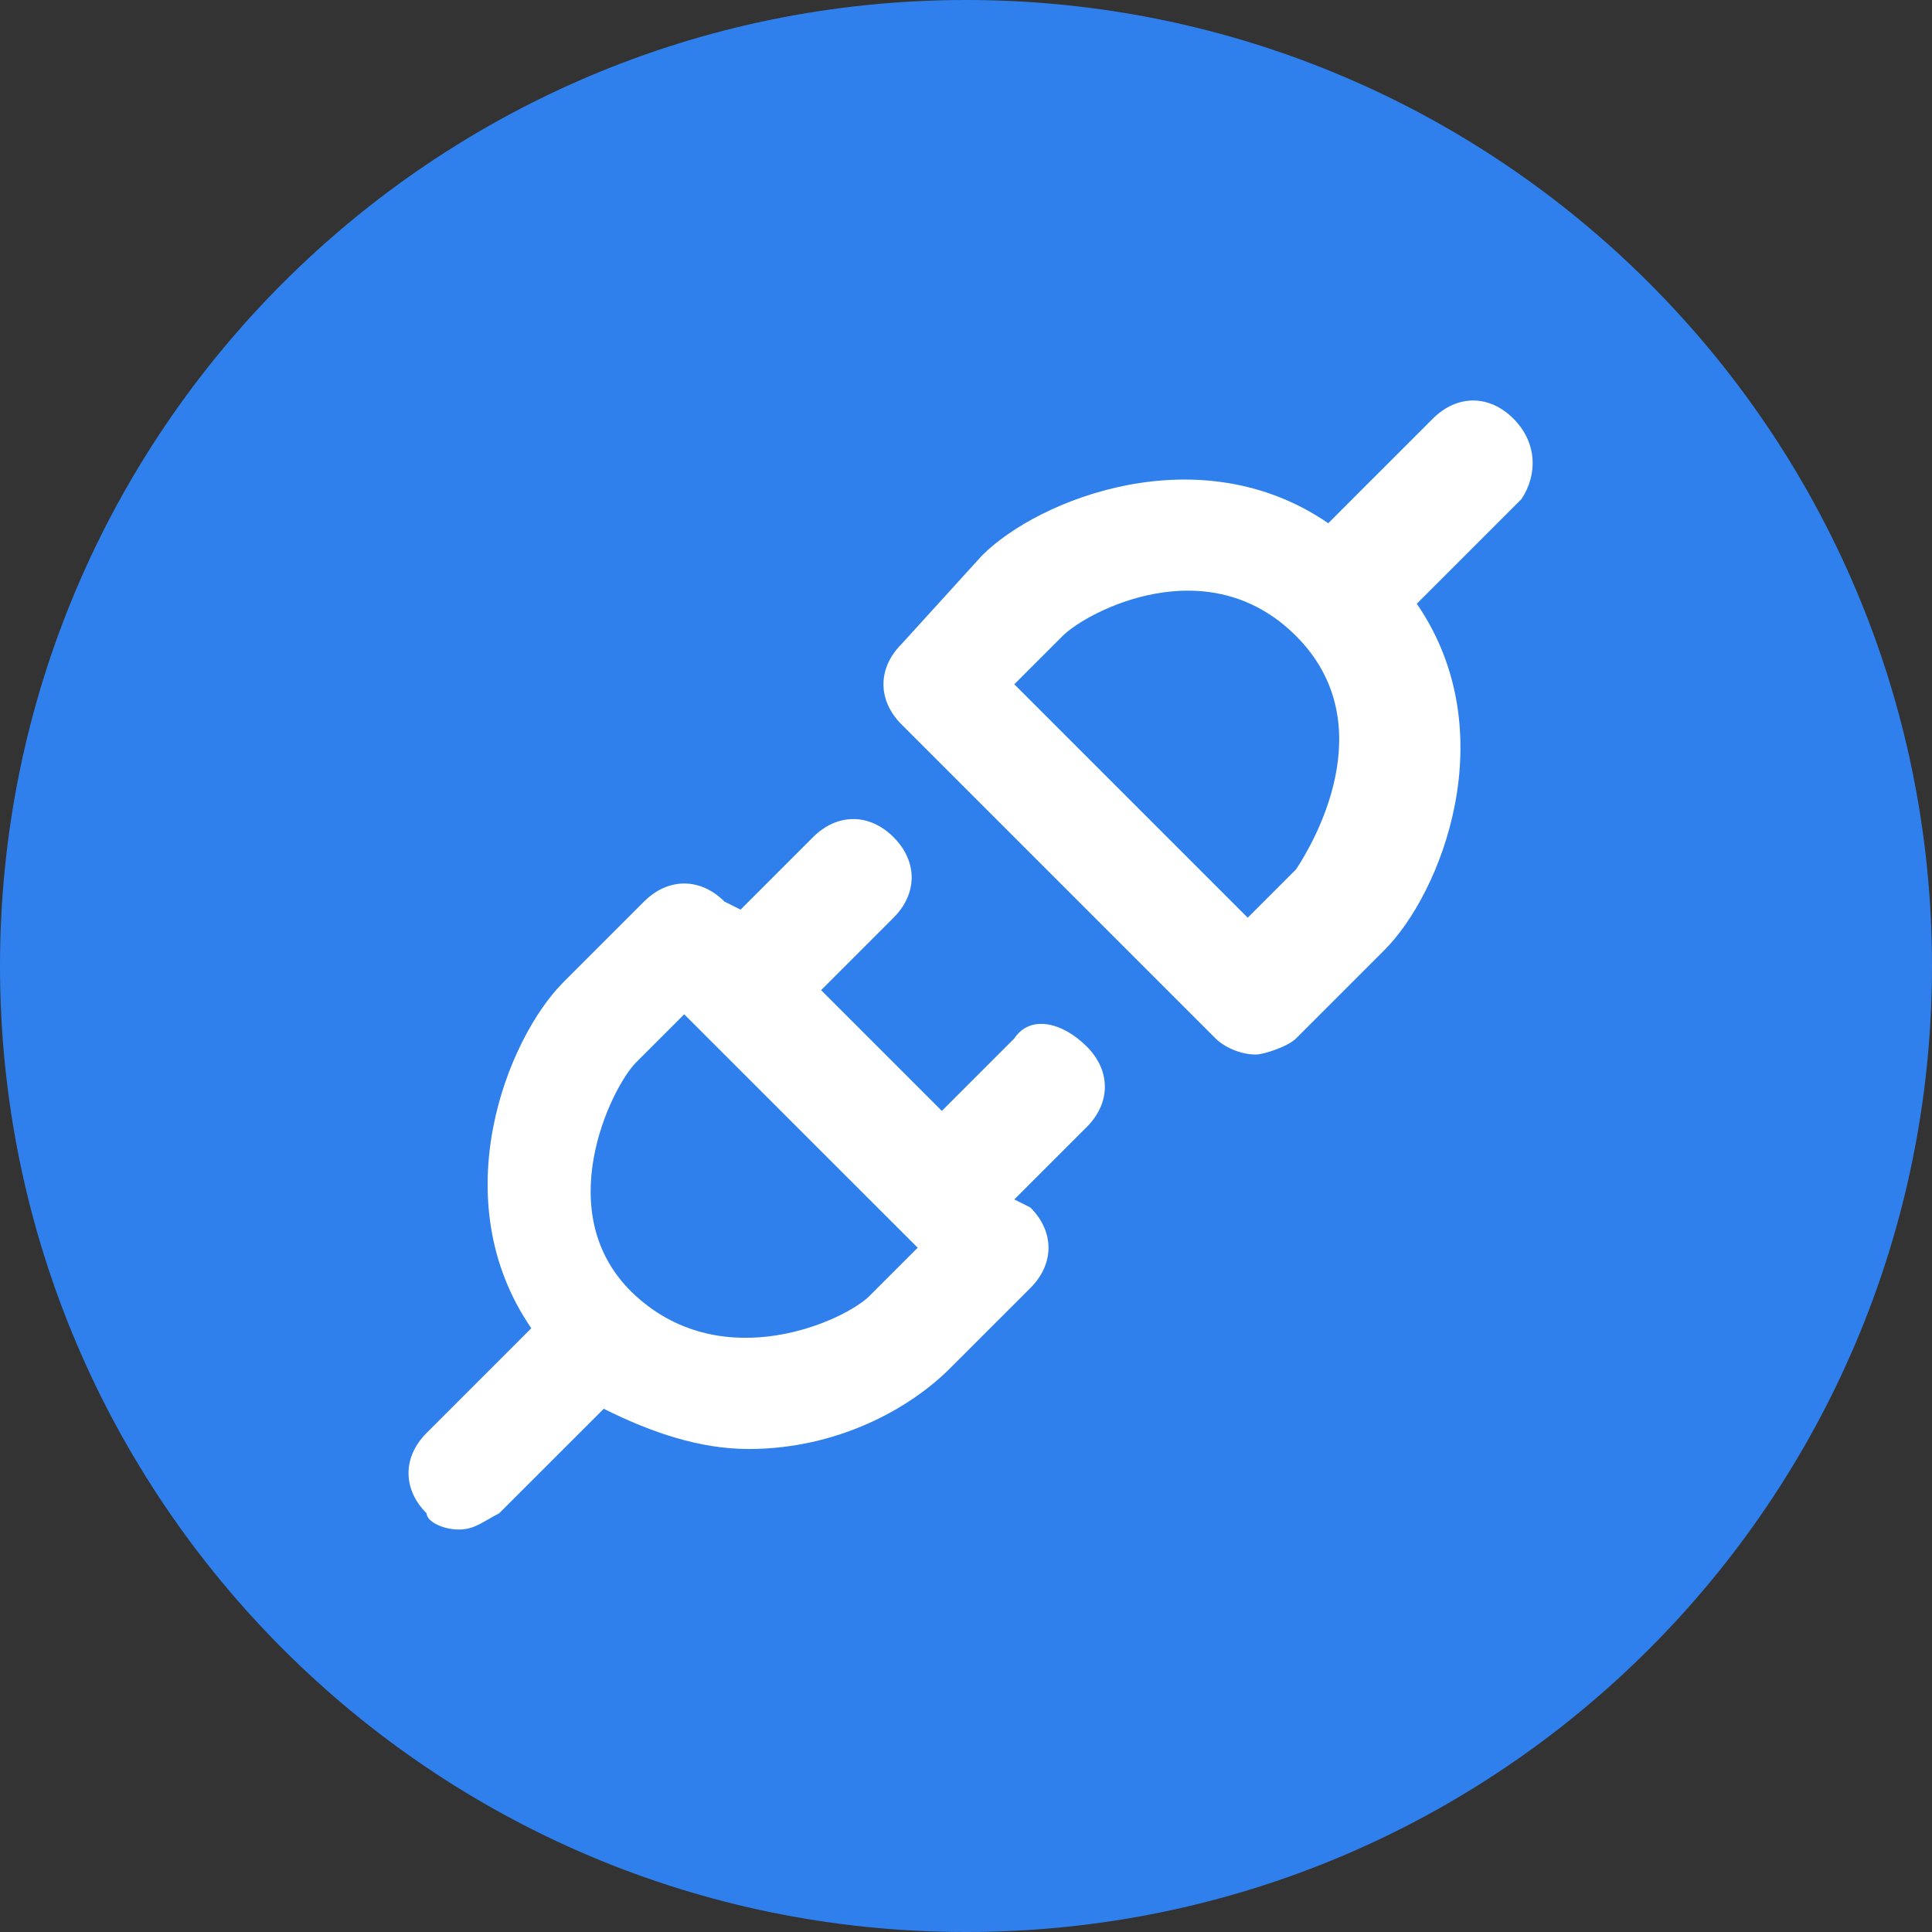 <svg width="34" height="34" viewBox="0 0 34 34" fill="none" xmlns="http://www.w3.org/2000/svg">
<rect x="0" y="0" width="34" height="34" fill="#333333" stroke="none"/>
<path d="M17 34C26.389 34 34 26.389 34 17C34 7.611 26.389 0 17 0C7.611 0 0 7.611 0 17C0 26.389 7.611 34 17 34Z" fill="#2F80ED"/>
<path d="M26.633 7.367C26.208 6.942 25.642 6.942 25.216 7.367L23.375 9.208C21.108 7.65 18.275 8.783 17.283 9.775L15.867 11.333C15.441 11.758 15.441 12.325 15.867 12.75L21.392 18.275C21.533 18.417 21.817 18.558 22.1 18.558C22.241 18.558 22.666 18.417 22.808 18.275L24.366 16.717C25.358 15.725 26.491 12.892 24.933 10.625L26.775 8.783C27.058 8.358 27.058 7.792 26.633 7.367ZM22.808 15.3L21.958 16.15L17.85 12.042L18.7 11.192C19.125 10.767 21.25 9.633 22.808 11.192C24.366 12.75 23.091 14.875 22.808 15.3ZM17.85 18.275L16.575 19.55L14.45 17.425L15.725 16.15C16.15 15.725 16.15 15.158 15.725 14.733C15.3 14.308 14.733 14.308 14.308 14.733L13.033 16.008L12.75 15.867C12.325 15.442 11.758 15.442 11.333 15.867L9.917 17.283C8.925 18.275 7.792 21.108 9.35 23.375L7.508 25.217C7.083 25.642 7.083 26.208 7.508 26.633C7.508 26.775 7.792 26.917 8.075 26.917C8.358 26.917 8.5 26.775 8.783 26.633L10.625 24.792C11.475 25.217 12.325 25.5 13.175 25.5C14.733 25.5 16.008 24.792 16.716 24.083L18.133 22.667C18.558 22.242 18.558 21.675 18.133 21.25L17.85 21.108L19.125 19.833C19.55 19.408 19.55 18.842 19.125 18.417C18.7 17.992 18.133 17.85 17.85 18.275ZM15.3 22.808C14.875 23.233 12.75 24.225 11.191 22.808C9.633 21.392 10.767 19.125 11.191 18.7L12.041 17.85L16.15 21.958L15.3 22.808Z" fill="white"/>
</svg>
